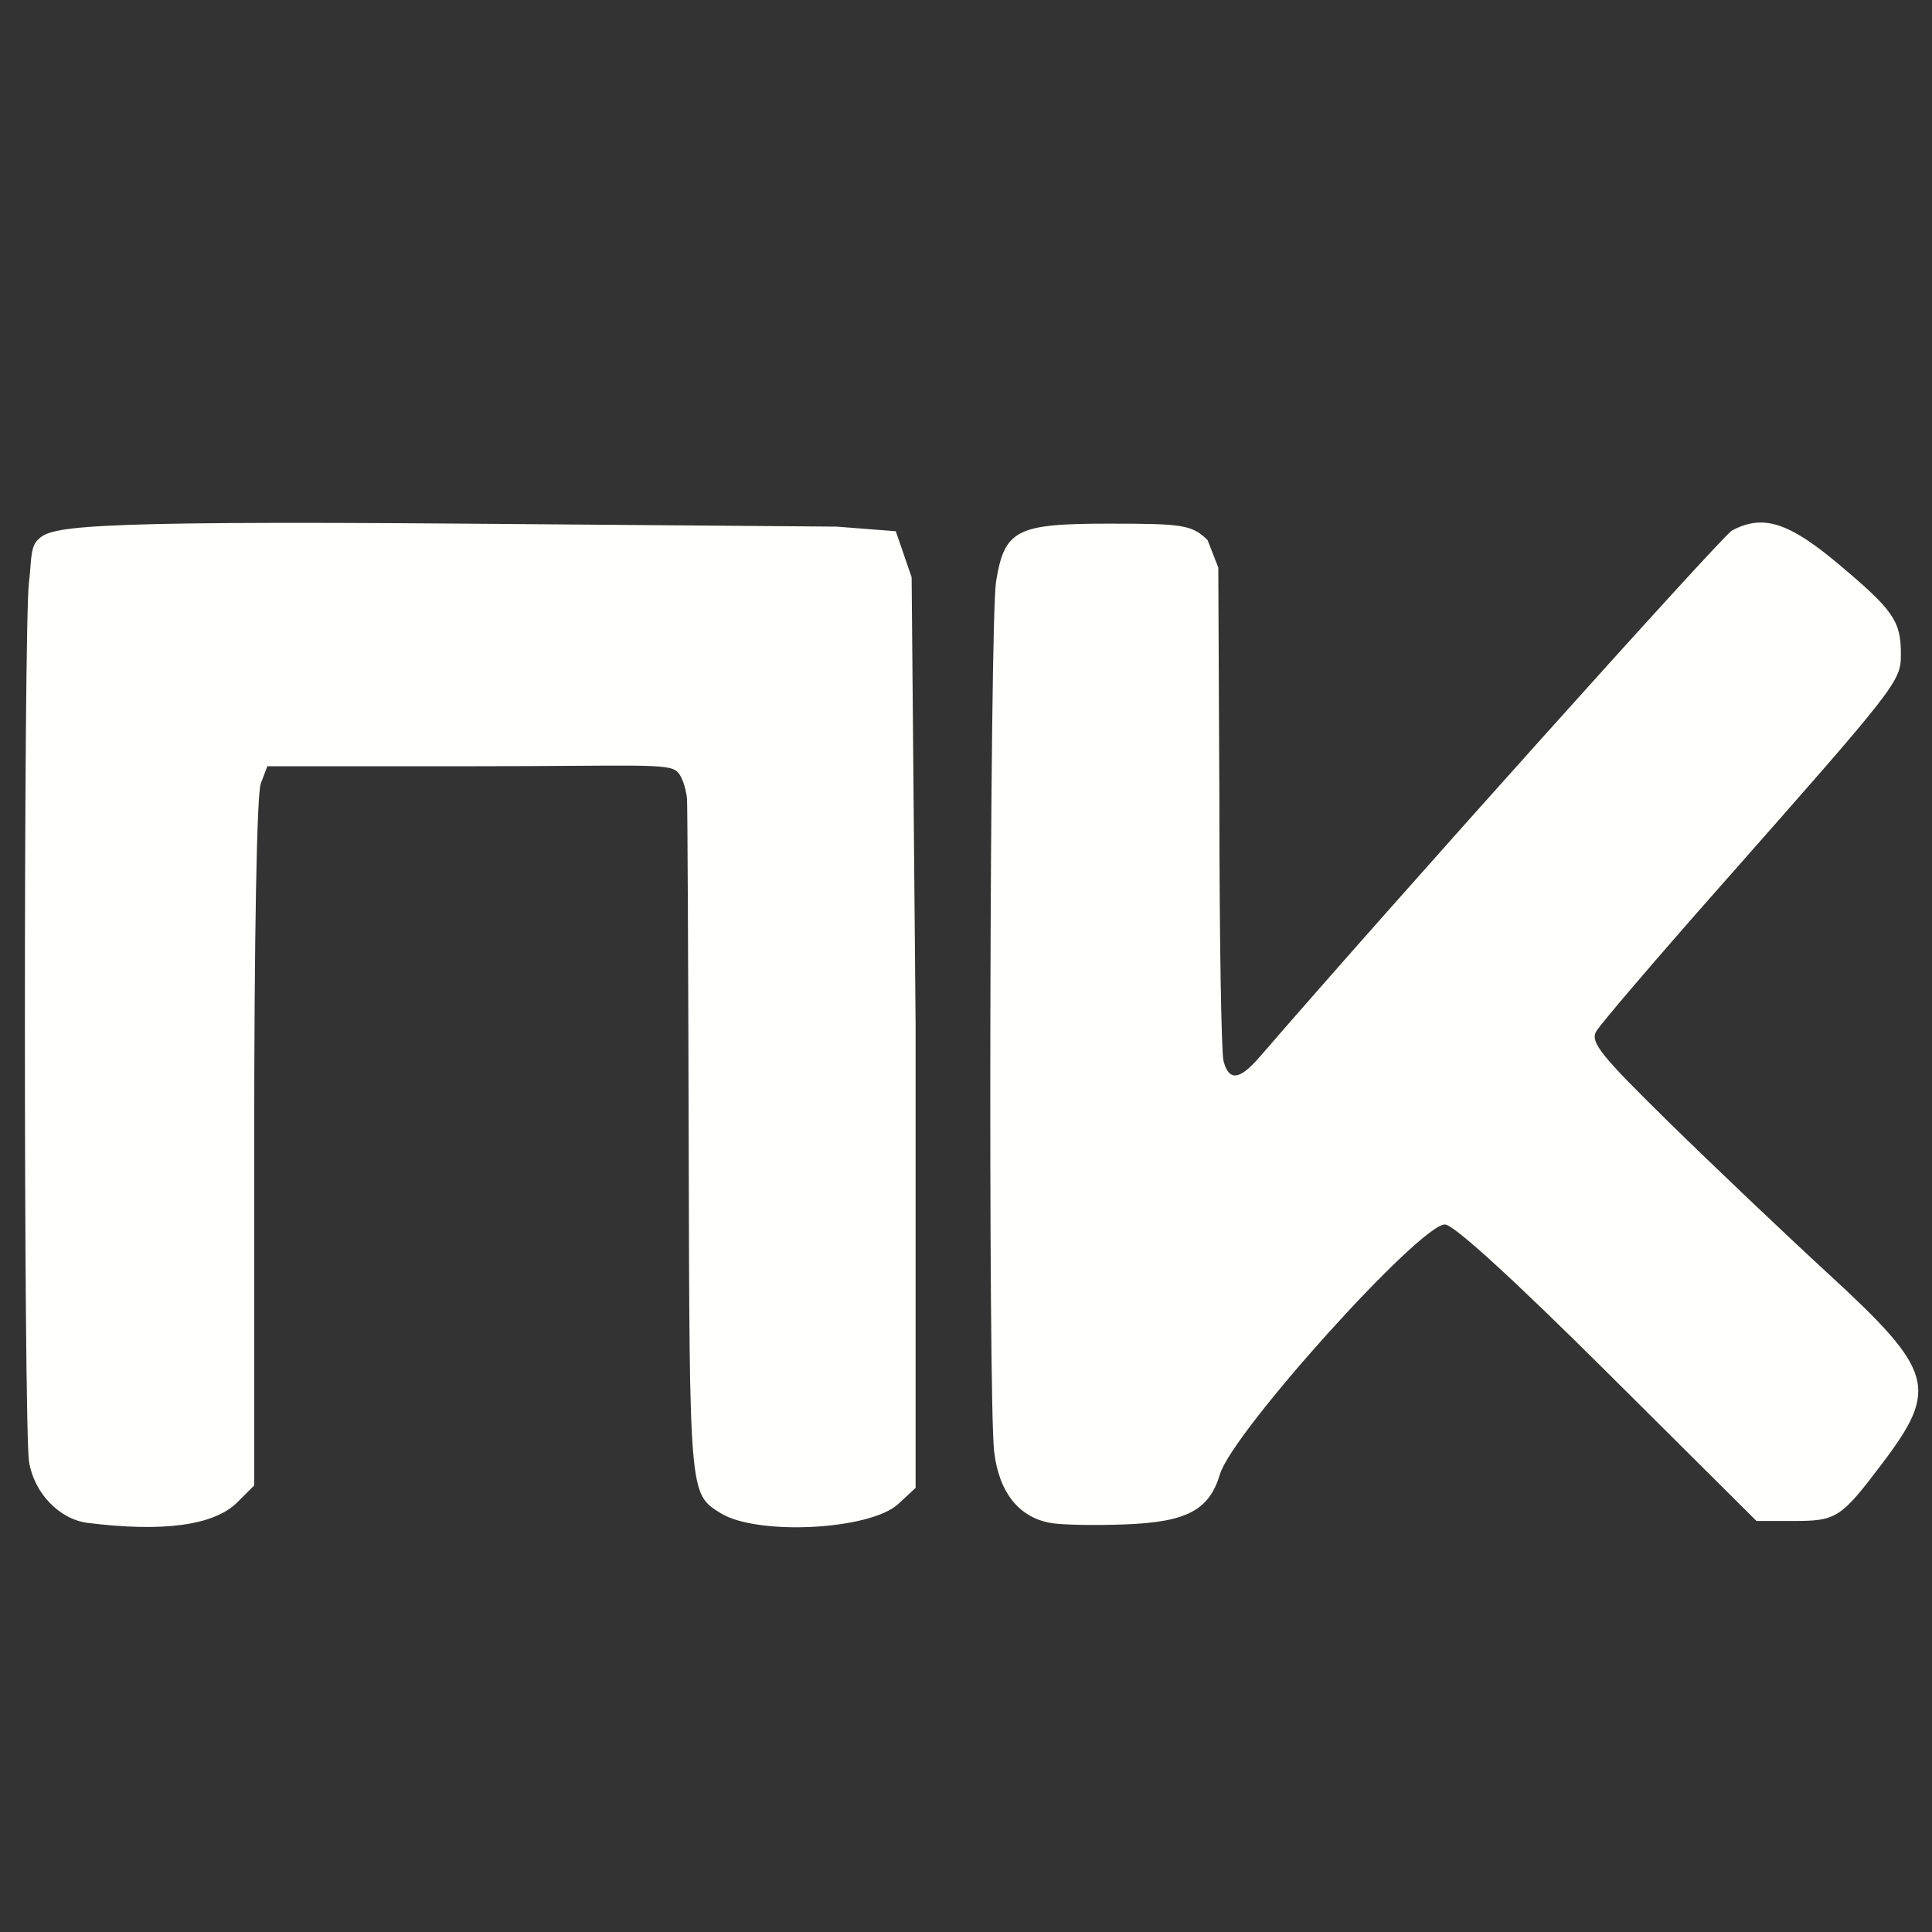 <?xml version="1.0" encoding="UTF-8" standalone="no"?>
<!-- Created with Inkscape (http://www.inkscape.org/) -->

<svg
   xmlns:dc="http://purl.org/dc/elements/1.1/"
   xmlns:cc="http://creativecommons.org/ns#"
   xmlns:rdf="http://www.w3.org/1999/02/22-rdf-syntax-ns#"
   xmlns:svg="http://www.w3.org/2000/svg"
   xmlns="http://www.w3.org/2000/svg"
   xmlns:sodipodi="http://sodipodi.sourceforge.net/DTD/sodipodi-0.dtd"
   xmlns:inkscape="http://www.inkscape.org/namespaces/inkscape"
   width="185mm"
   height="185mm"
   viewBox="0 0 185 185"
   version="1.1"
   id="svg3762"
   sodipodi:docname="logoNoBorder.svg"
   inkscape:version="0.92.4 (5da689c313, 2019-01-14)">
  <rect x="0" y="0" width="185" height="185" fill="#333333" stroke="none"/>
  <defs
     id="defs3756" />
  <sodipodi:namedview
     id="base"
     pagecolor="#ffffff"
     bordercolor="#666666"
     borderopacity="1.0"
     inkscape:pageopacity="0.0"
     inkscape:pageshadow="2"
     inkscape:zoom="1.979899"
     inkscape:cx="473.95768"
     inkscape:cy="292.31782"
     inkscape:document-units="mm"
     inkscape:current-layer="layer1"
     showgrid="false"
     inkscape:window-width="2732"
     inkscape:window-height="1296"
     inkscape:window-x="448"
     inkscape:window-y="390"
     inkscape:window-maximized="0" />
  <g
     inkscape:label="Layer 1"
     id="layer1"
     transform="translate(-17.689,43.802)">
    <path
       id="path3745"
       style="fill:#fffffb;stroke-width:0.646;fill-opacity:1"
       d="m 186.251,6.234 c -136.784,154.919 -68.392,77.46 0,0 z m 0,0 c -0.914,0.006 -1.79,0.269 -2.715,0.763 -0.926,0.495 -32.668,35.873 -45.218,50.398 -1.937,2.242 -2.946,2.36 -3.47,0.406 -0.214,-0.799 -0.393,-11.991 -0.398,-24.872 l -0.103,-22.381 -1.02,-2.623 c -1.499,-1.497 -2.464,-1.584 -9.448,-1.584 -8.875,0 -9.995,0.573 -10.81,5.526 -0.616,3.746 -0.778,78.401 -0.181,83.361 0.477,3.967 2.456,6.377 5.61,6.834 1.127,0.163 4.268,0.21 6.979,0.104 5.868,-0.23 7.996,-1.362 9.028,-4.801 1.211,-4.036 19.122,-23.917 21.546,-23.917 0.823,0 6.487,5.167 15.563,14.196 l 14.268,14.196 h 3.559 c 4.102,0 4.522,-0.272 8.466,-5.485 5.458,-7.214 4.989,-8.865 -5.167,-18.205 -4.163,-3.828 -11.014,-10.34 -15.224,-14.471 -6.569,-6.445 -7.559,-7.681 -6.985,-8.711 0.368,-0.66 5.67,-6.862 11.782,-13.783 17.148,-19.417 17.396,-19.735 17.396,-22.338 0,-3.189 -0.7,-4.203 -5.947,-8.613 -3.305,-2.778 -5.501,-4.014 -7.512,-4.002 z M 62.362,6.342 c -38.506,-0.308 -39.909,0.325 -41.127,1.63 -0.679,0.728 -0.548,2.348 -0.771,3.977 -0.526,3.83 -0.519,81.063 0.008,84.242 0.495,2.99 2.905,5.493 5.615,5.832 7.243,0.906 12.116,0.237 14.323,-1.967 l 1.62,-1.617 v -32.779 c 0,-19.736 0.251,-33.437 0.63,-34.434 l 0.63,-1.655 h 19.034 c 16.442,0 19.361,-0.334 20.238,0.541 0.559,0.558 0.865,1.974 0.912,2.569 0.047,0.596 0.12,15.456 0.162,33.024 0.081,33.779 0.058,33.515 3.058,35.386 3.483,2.172 14.311,1.616 17.001,-0.873 l 1.667,-1.542 V 54.18 L 104.983,11.478 103.466,7.067 97.793,6.625 Z"
       inkscape:connector-curvature="0"
       sodipodi:nodetypes="cccccscccssccccsccsccscssccscccsccsccsccccccccccs" />
  </g>
</svg>
